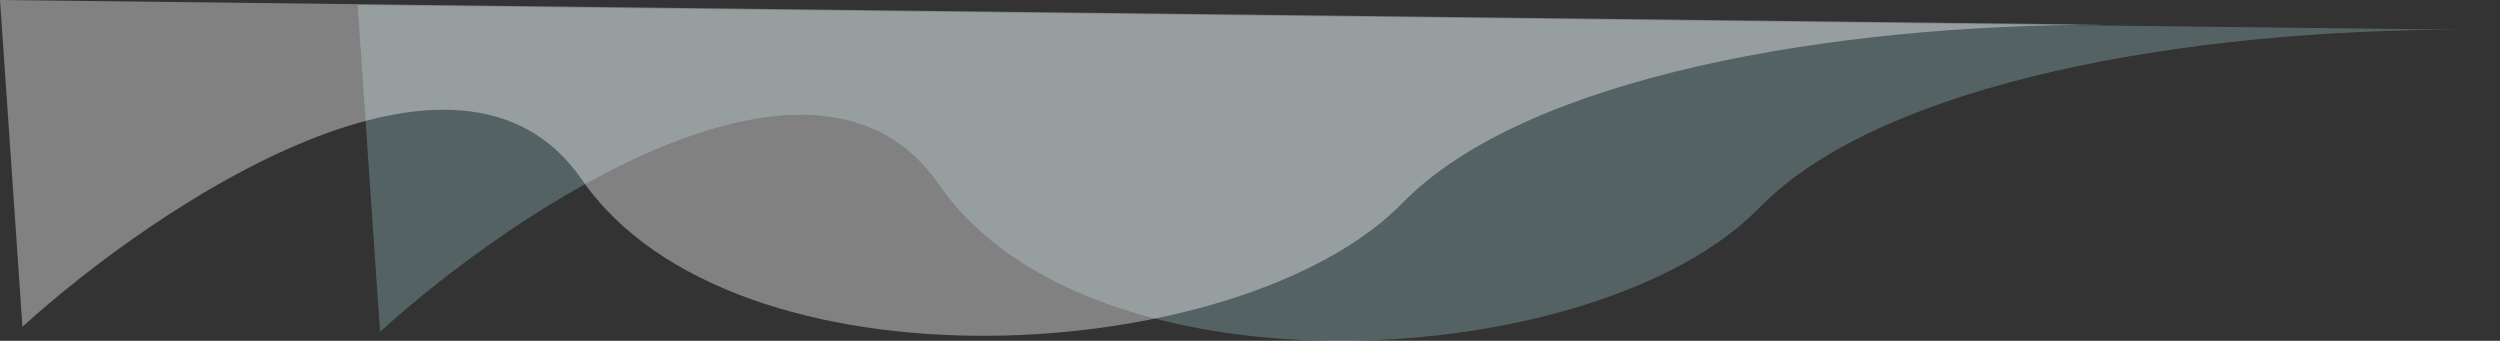 <?xml version="1.0" encoding="UTF-8"?> <svg xmlns="http://www.w3.org/2000/svg" width="1489" height="203" viewBox="0 0 1489 203" fill="none"><rect x="0" y="0" width="1489" height="203" fill="#333333" stroke="none"/> <path d="M1489 17.992C1481.78 17.844 1474.51 17.758 1467.2 17.736L213 3L226.355 197.596C307.044 124.47 486.564 4.53 559.128 109.783C649.834 241.35 952 222.074 1047.71 123.858C1121.01 48.649 1303.81 17.246 1467.2 17.736L1489 17.992Z" fill="#B3E4EA" fill-opacity="0.27"></path> <path d="M1277 14.992C1269.78 14.844 1262.5 14.758 1255.19 14.736L0 0L13.366 194.596C94.118 121.47 273.778 1.53 346.399 106.783C437.176 238.35 739.58 219.074 835.368 120.858C908.719 45.649 1091.67 14.246 1255.19 14.736L1277 14.992Z" fill="white" fill-opacity="0.38"></path> </svg> 